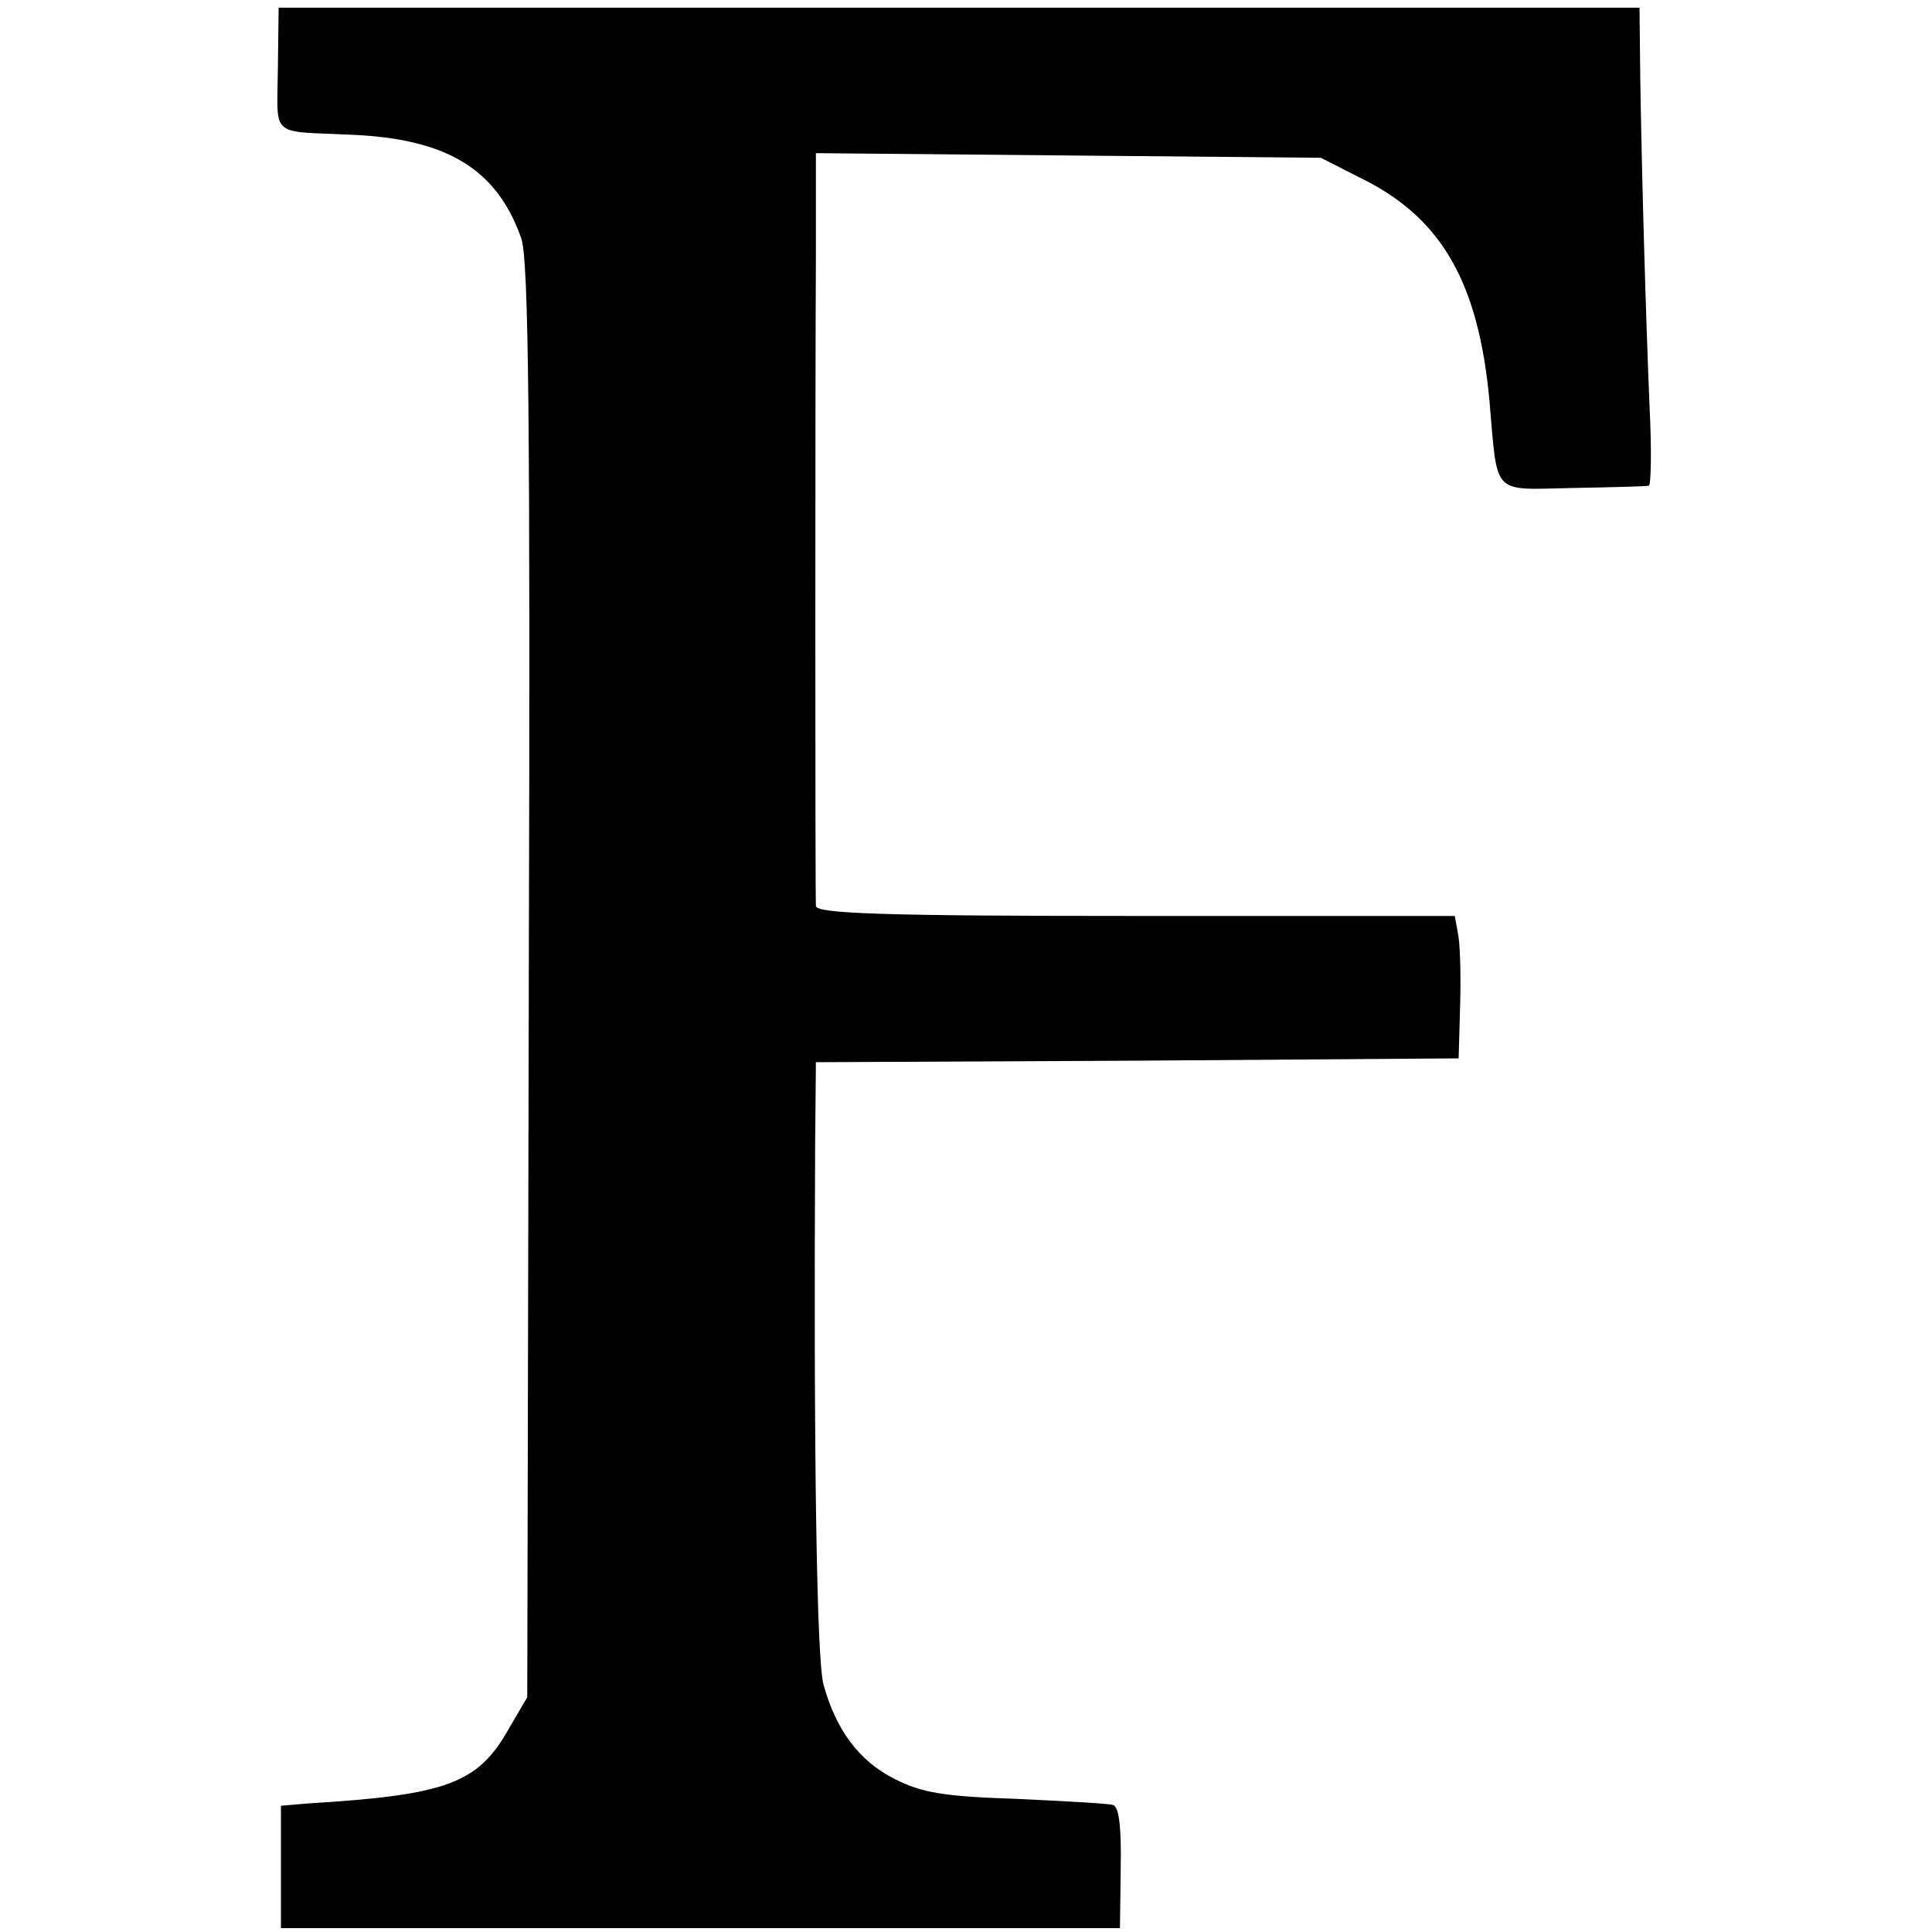 <?xml version="1.0" standalone="no"?>
<!DOCTYPE svg PUBLIC "-//W3C//DTD SVG 20010904//EN"
 "http://www.w3.org/TR/2001/REC-SVG-20010904/DTD/svg10.dtd">
<svg version="1.0" xmlns="http://www.w3.org/2000/svg"
 width="251pt" height="251pt" viewBox="0 0 251 251"
 preserveAspectRatio="xMidYMid meet">
<g transform="translate(0,251) scale(0.1,-0.1)"
fill="#000000" stroke="none">
<path d="M361 2420 c-1 -90 -11 -80 94 -85 125 -5 190 -44 222 -134 10 -26 12
-240 10 -965 l-2 -931 -24 -41 c-40 -71 -80 -86 -261 -97 l-35 -3 0 -79 0 -80
545 0 545 0 1 78 c1 51 -2 80 -10 82 -6 2 -63 5 -126 8 -94 3 -123 8 -158 26
-46 23 -76 64 -92 122 -9 31 -13 298 -11 701 l1 108 418 2 417 3 2 70 c1 39 0
80 -3 93 l-4 22 -415 0 c-325 0 -415 3 -415 13 -1 15 -1 668 0 845 l0 133 328
-3 328 -3 59 -30 c99 -51 146 -134 160 -285 11 -126 2 -116 108 -114 51 1 95
2 99 3 3 0 4 47 1 104 -5 122 -10 297 -12 425 l-1 92 -884 0 -884 0 -1 -80z"/>
</g>
</svg>
